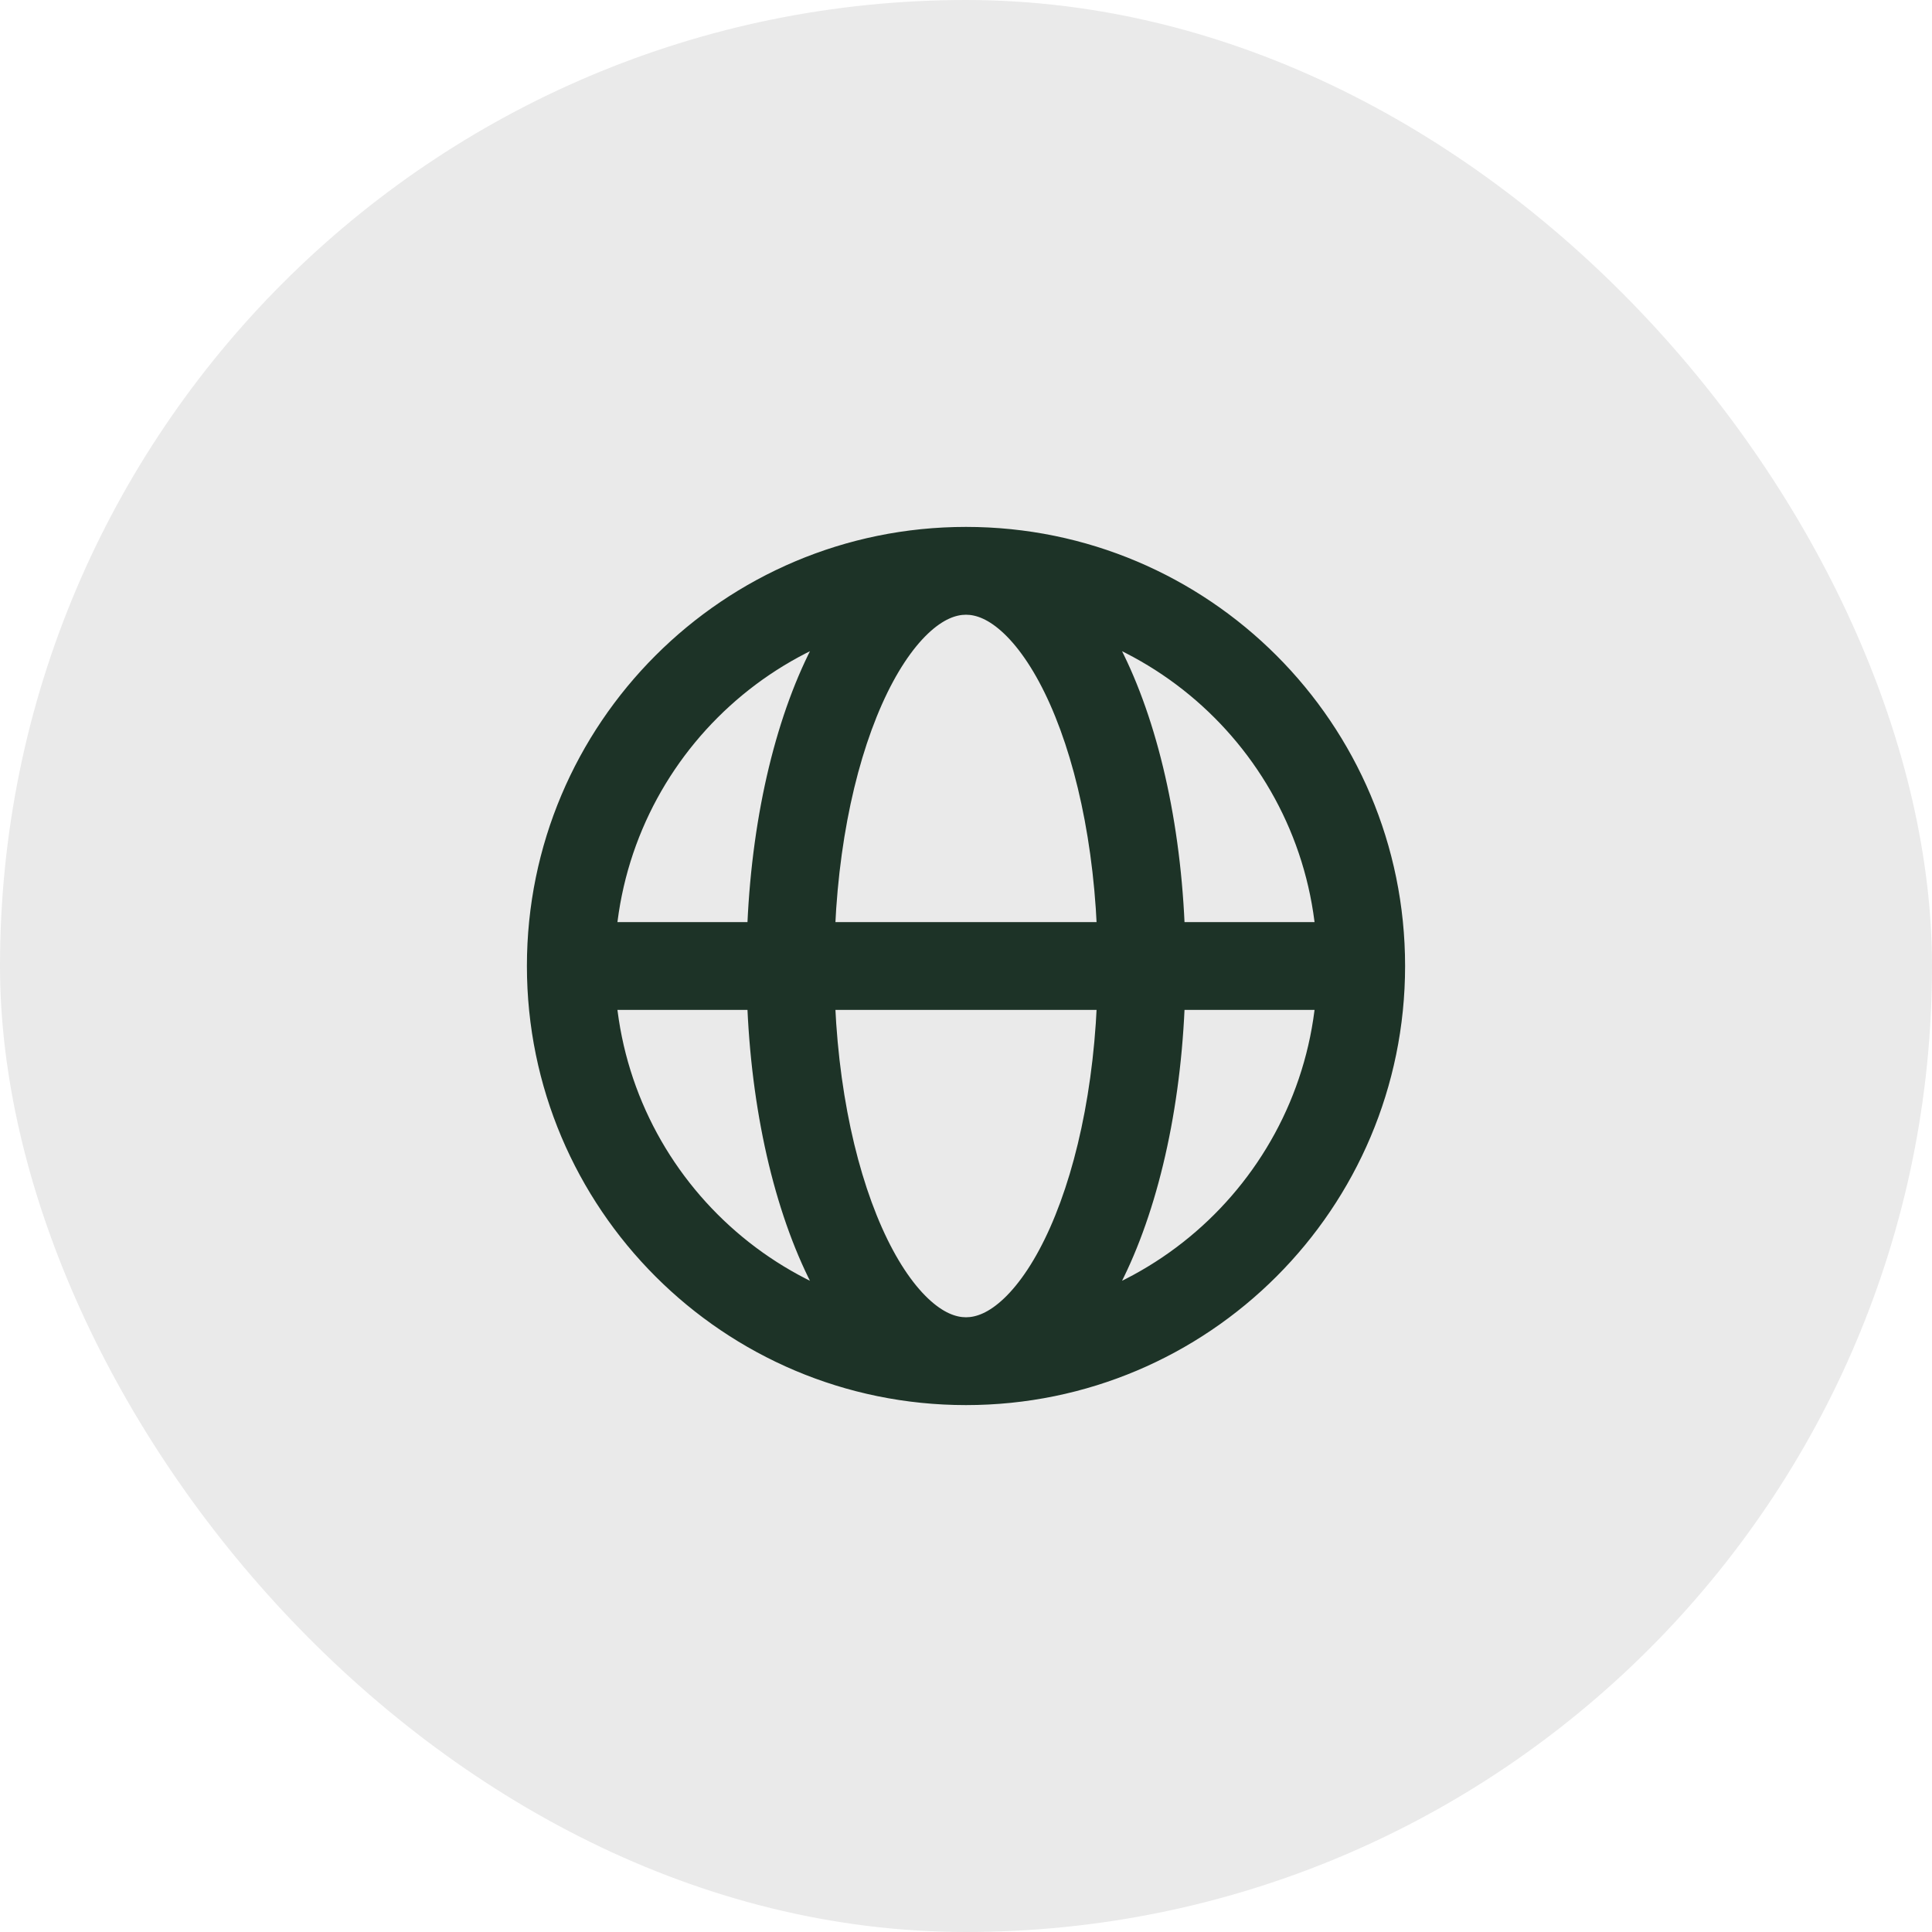 <?xml version="1.0" encoding="UTF-8"?> <svg xmlns="http://www.w3.org/2000/svg" width="44" height="44" viewBox="0 0 44 44" fill="none"><rect width="44" height="44" rx="22" fill="#EAEAEA"></rect><path d="M13 22V23H31V22V21H13V22ZM22 31V30C17.582 30 14 26.418 14 22H13H12C12 27.523 16.477 32 22 32V31ZM13 22H14C14 17.582 17.582 14 22 14V13V12C16.477 12 12 16.477 12 22H13ZM22 13V14C26.418 14 30 17.582 30 22H31H32C32 16.477 27.523 12 22 12V13ZM31 22H30C30 26.418 26.418 30 22 30V31V32C27.523 32 32 27.523 32 22H31ZM22 31V30C21.773 30 21.482 29.901 21.132 29.568C20.778 29.231 20.413 28.696 20.085 27.958C19.43 26.484 19 24.379 19 22H18H17C17 24.592 17.465 26.986 18.258 28.77C18.654 29.661 19.151 30.444 19.754 31.017C20.361 31.596 21.122 32 22 32V31ZM18 22H19C19 19.621 19.43 17.516 20.085 16.042C20.413 15.304 20.778 14.769 21.132 14.432C21.482 14.099 21.773 14 22 14V13V12C21.122 12 20.361 12.404 19.754 12.983C19.151 13.556 18.654 14.339 18.258 15.23C17.465 17.014 17 19.408 17 22H18ZM22 13V14C22.227 14 22.518 14.099 22.868 14.432C23.222 14.769 23.587 15.304 23.915 16.042C24.57 17.516 25 19.621 25 22H26H27C27 19.408 26.535 17.014 25.742 15.23C25.346 14.339 24.849 13.556 24.246 12.983C23.639 12.404 22.878 12 22 12V13ZM26 22H25C25 24.379 24.57 26.484 23.915 27.958C23.587 28.696 23.222 29.231 22.868 29.568C22.518 29.901 22.227 30 22 30V31V32C22.878 32 23.639 31.596 24.246 31.017C24.849 30.444 25.346 29.661 25.742 28.77C26.535 26.986 27 24.592 27 22H26Z" fill="#1D3327"></path></svg> 